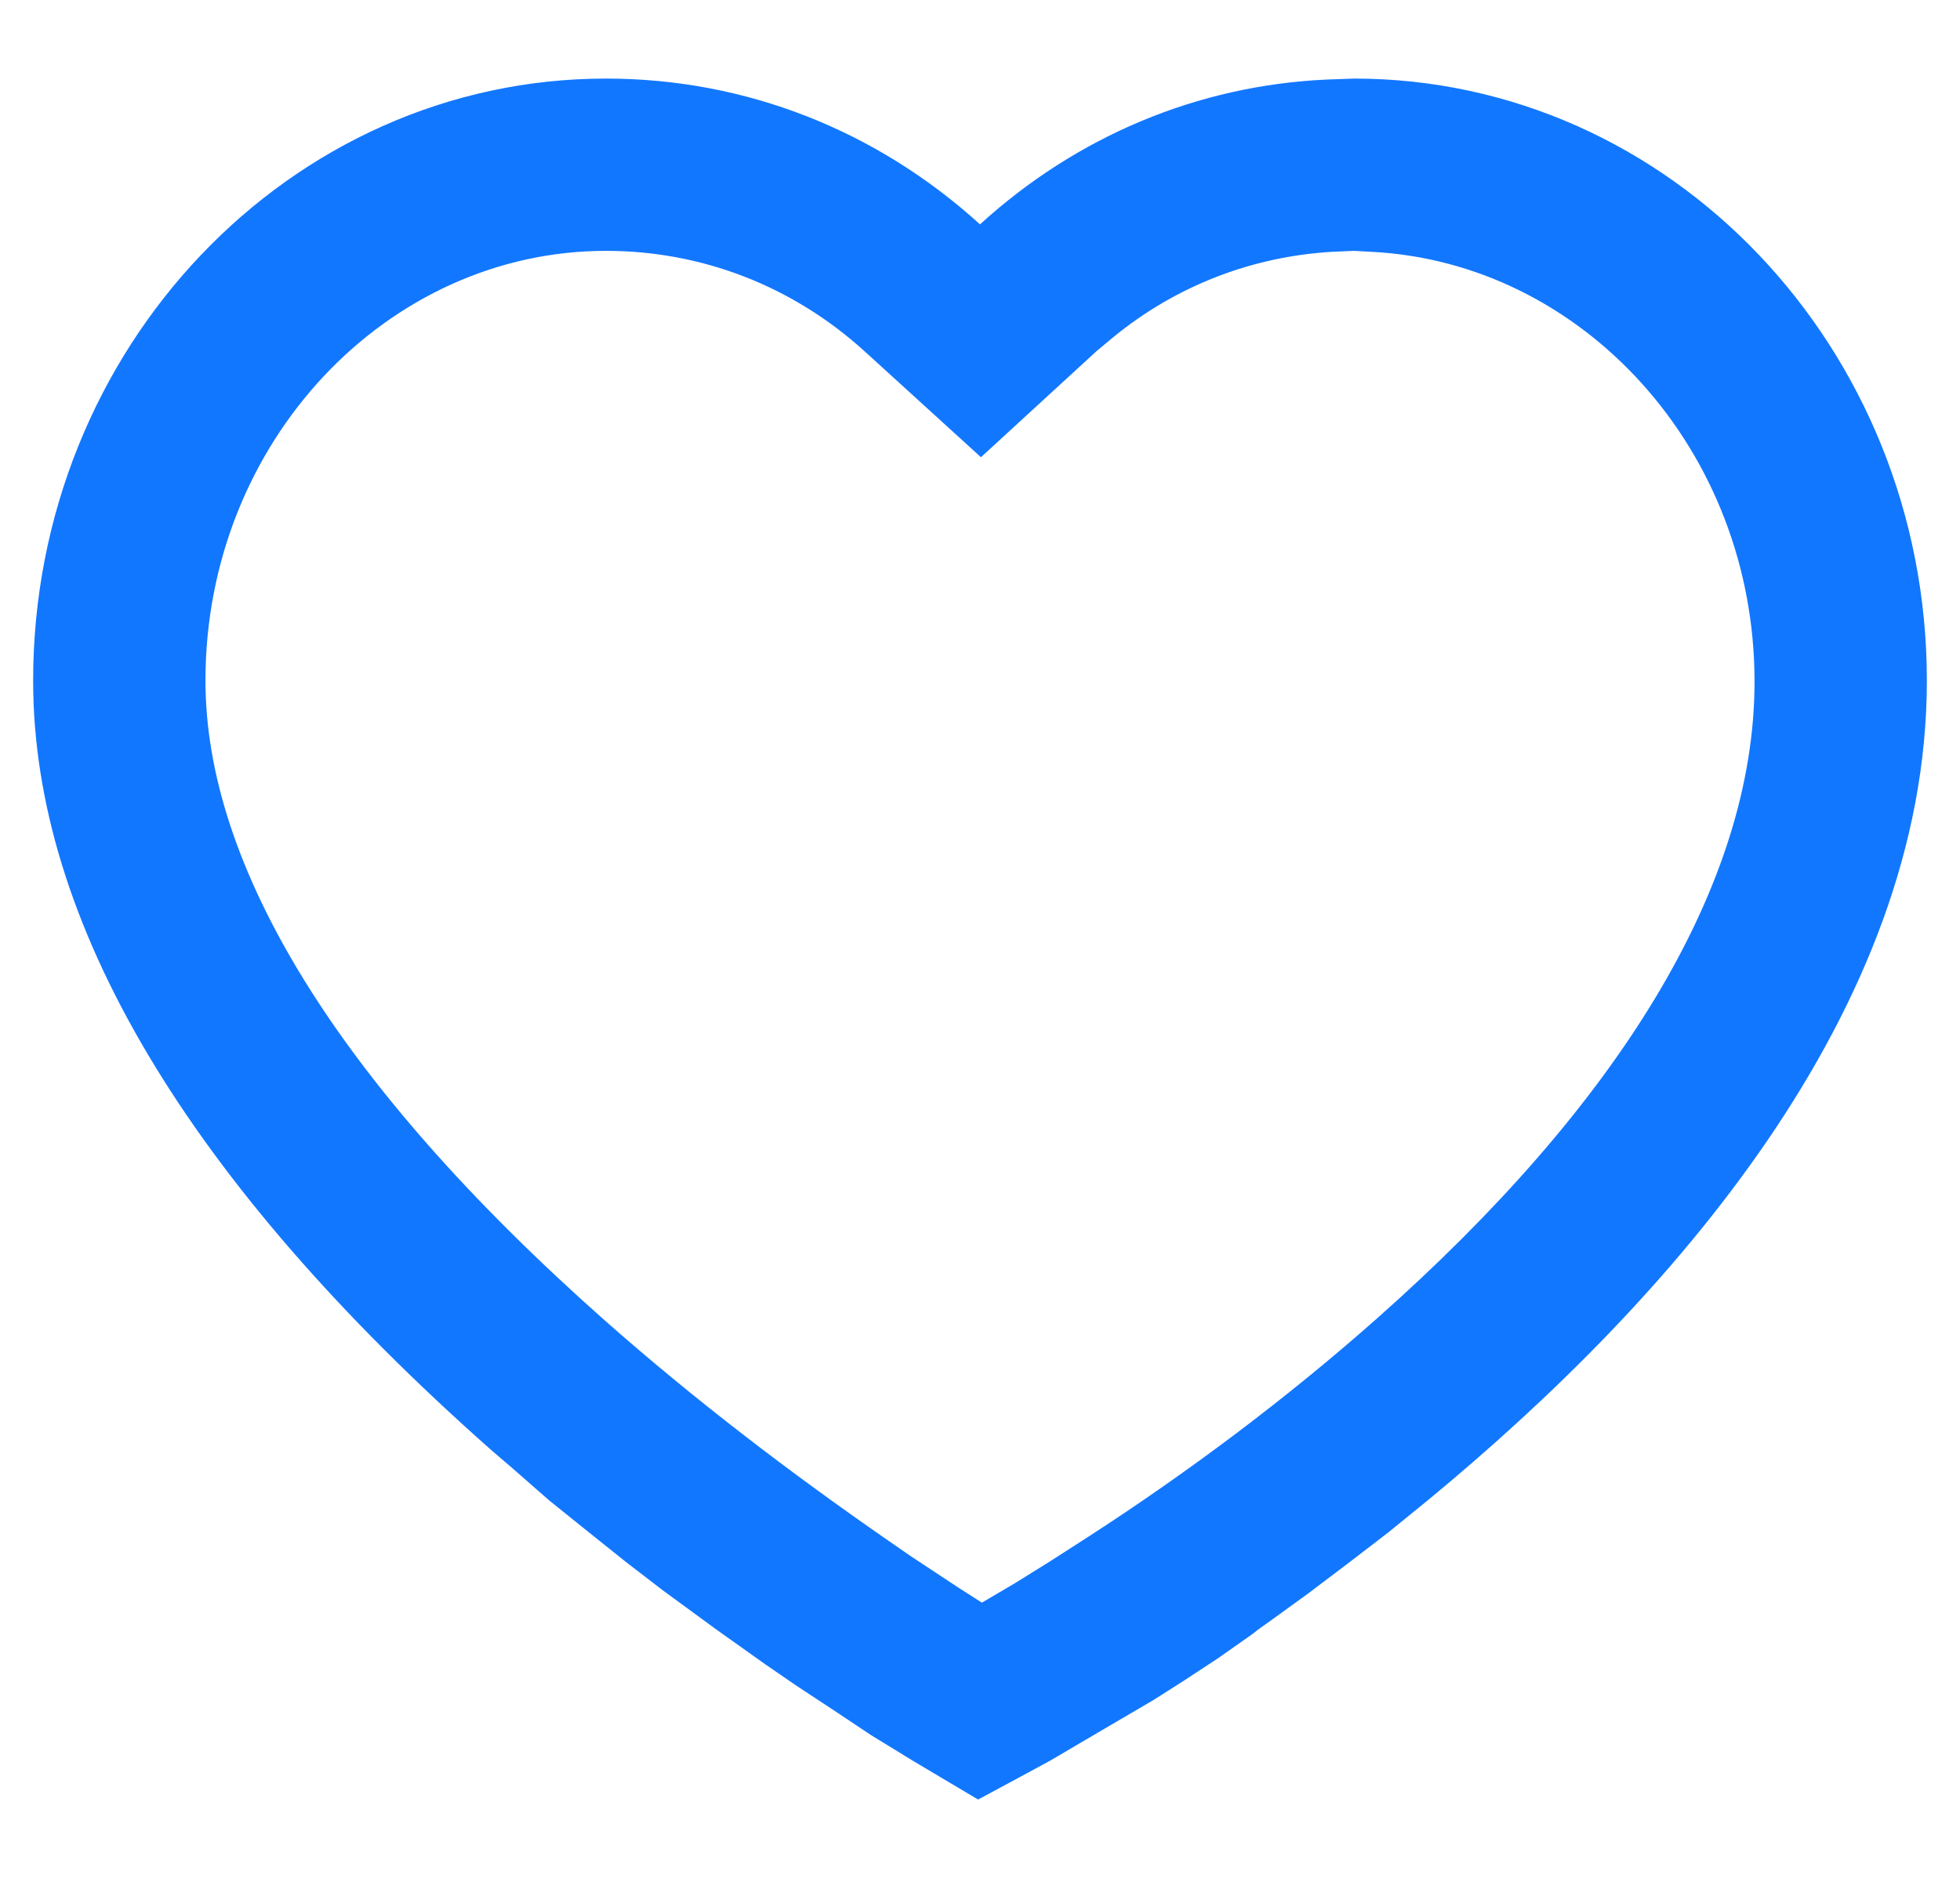 <?xml version="1.0" encoding="utf-8"?>
<!-- Generator: Adobe Illustrator 25.2.1, SVG Export Plug-In . SVG Version: 6.00 Build 0)  -->
<svg version="1.1" id="Layer_1" xmlns="http://www.w3.org/2000/svg" xmlns:xlink="http://www.w3.org/1999/xlink" x="0px" y="0px"
	 viewBox="0 0 207 198.4" enable-background="new 0 0 207 198.4" xml:space="preserve">
<g id="_--Symbols" transform="translate(-4 -4)">
	<g id="Icon-_-Small-_-Flattened-_-Feature-_-Support" transform="translate(4 4)">
	</g>
</g>
<g id="_--Symbols_1_" transform="translate(-4 -4)">
	<g id="Icon-_-Small-_-Flattened-_-Feature-_-Support_1_" transform="translate(4 4)">
	</g>
</g>
<path fill-rule="evenodd" clip-rule="evenodd" fill="#1277FF" d="M143,8.3c33.4,0,60.5,28.5,60.5,63.6c0,35-27.3,65.6-52.6,86.5
	l-4.3,3.5l-4.3,3.3l-4.1,3.1l-4,2.9c-0.7,0.5-1.3,0.9-1.9,1.4l-3.7,2.6l-3.5,2.3l-3.3,2.1L116,183l-5.1,3l-2.4,1.3l-5.2,2.8
	l-6.9-4.1l-4.4-2.7l-3.6-2.4L84,178l-3.2-2.2l-5.2-3.7l-5.6-4.1l-3.9-3l-4-3.2l-4.1-3.3L54,155c-0.7-0.6-1.4-1.2-2.1-1.8
	C19.8,124.8,3.5,97.4,3.5,71.9C3.5,36.8,30.6,8.3,64,8.3c14.8,0,28.6,5.5,39.5,15.4c10.2-9.3,23-14.7,36.7-15.3L143,8.3z M143,26.5
	l-2.3,0.1c-8.5,0.5-16.5,3.6-23.1,9l-1.8,1.5l-12.2,11.2L91.3,37.1C83.7,30.2,74.1,26.5,64,26.5c-23.1,0-42.3,20.2-42.3,45.4
	c0,19.4,13.7,42.4,42.3,67.7c9.4,8.3,19.5,16,29.6,23l2.6,1.8l5,3.3l2.5,1.6l3.4-2l3.7-2.3l4.2-2.7c10.5-6.8,20.8-14.5,30.4-23
	c25.3-22.4,39.9-45.6,39.9-67.3c0-24.5-18.2-44.3-40.5-45.4L143,26.5z"/>
</svg>
